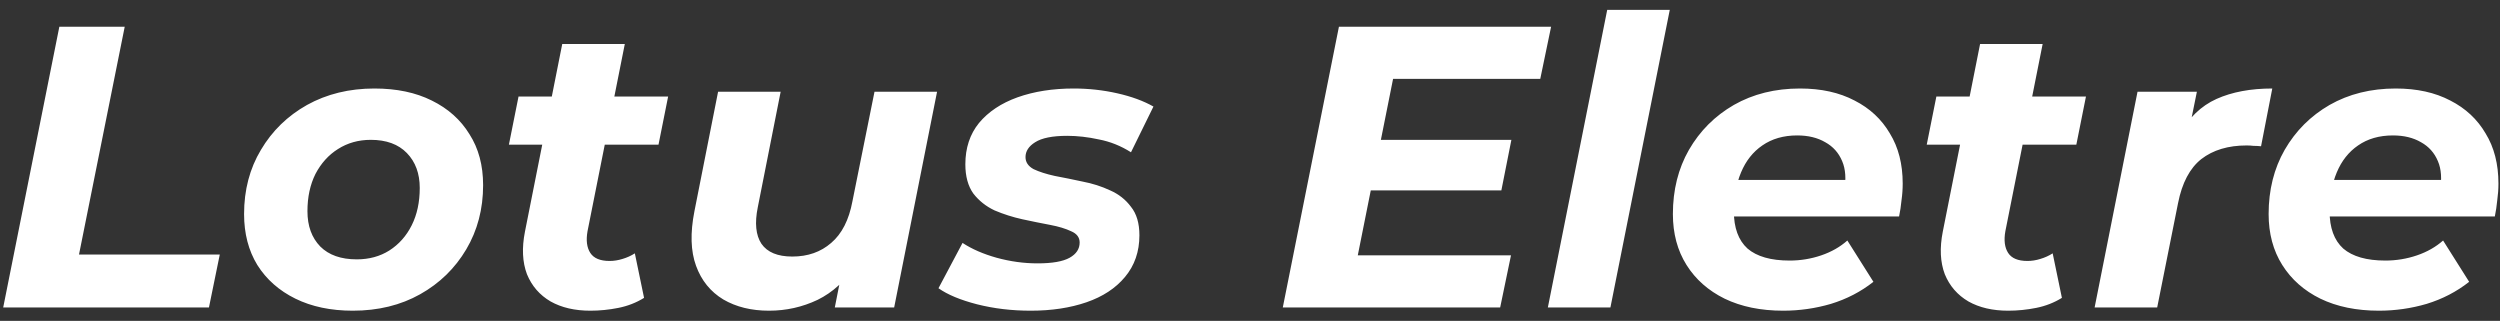 <?xml version="1.0" encoding="UTF-8"?> <svg xmlns="http://www.w3.org/2000/svg" width="187" height="24" viewBox="0 0 187 24" fill="none"><rect x="0" y="0" width="187" height="24" fill="#333333" stroke="none"/> <path d="M0.239 23L4.439 2H9.329L5.909 19.04H16.439L15.629 23H0.239ZM26.387 23.24C24.747 23.24 23.317 22.94 22.097 22.34C20.877 21.74 19.927 20.9 19.247 19.82C18.587 18.74 18.257 17.47 18.257 16.01C18.257 14.21 18.677 12.61 19.517 11.21C20.357 9.79 21.507 8.67 22.967 7.85C24.447 7.03 26.127 6.62 28.007 6.62C29.667 6.62 31.097 6.92 32.297 7.52C33.517 8.12 34.457 8.96 35.117 10.04C35.797 11.1 36.137 12.37 36.137 13.85C36.137 15.63 35.717 17.23 34.877 18.65C34.037 20.07 32.887 21.19 31.427 22.01C29.967 22.83 28.287 23.24 26.387 23.24ZM26.687 19.4C27.607 19.4 28.417 19.18 29.117 18.74C29.837 18.28 30.397 17.65 30.797 16.85C31.197 16.05 31.397 15.12 31.397 14.06C31.397 12.98 31.077 12.11 30.437 11.45C29.797 10.79 28.897 10.46 27.737 10.46C26.817 10.46 25.997 10.69 25.277 11.15C24.577 11.59 24.017 12.21 23.597 13.01C23.197 13.81 22.997 14.74 22.997 15.8C22.997 16.9 23.317 17.78 23.957 18.44C24.597 19.08 25.507 19.4 26.687 19.4ZM44.156 23.24C42.996 23.24 42.006 23.01 41.186 22.55C40.366 22.07 39.776 21.39 39.416 20.51C39.076 19.61 39.026 18.55 39.266 17.33L42.056 3.29H46.736L43.946 17.3C43.826 17.98 43.896 18.52 44.156 18.92C44.416 19.32 44.896 19.52 45.596 19.52C45.916 19.52 46.236 19.47 46.556 19.37C46.896 19.27 47.206 19.13 47.486 18.95L48.176 22.28C47.596 22.64 46.956 22.89 46.256 23.03C45.556 23.17 44.856 23.24 44.156 23.24ZM38.066 10.82L38.786 7.22H49.976L49.256 10.82H38.066ZM57.523 23.24C56.203 23.24 55.063 22.96 54.103 22.4C53.143 21.82 52.463 20.98 52.063 19.88C51.663 18.78 51.623 17.42 51.943 15.8L53.713 6.86H58.393L56.683 15.5C56.443 16.68 56.533 17.59 56.953 18.23C57.393 18.87 58.163 19.19 59.263 19.19C60.423 19.19 61.393 18.85 62.173 18.17C62.973 17.49 63.503 16.45 63.763 15.05L65.413 6.86H70.093L66.883 23H62.443L63.343 18.44L64.003 19.82C63.243 21 62.293 21.87 61.153 22.43C60.013 22.97 58.803 23.24 57.523 23.24ZM77.098 23.24C75.678 23.24 74.338 23.08 73.078 22.76C71.838 22.44 70.878 22.04 70.198 21.56L71.998 18.17C72.698 18.63 73.548 19 74.548 19.28C75.568 19.56 76.588 19.7 77.608 19.7C78.708 19.7 79.508 19.56 80.008 19.28C80.508 19 80.758 18.62 80.758 18.14C80.758 17.76 80.548 17.48 80.128 17.3C79.708 17.1 79.178 16.94 78.538 16.82C77.898 16.7 77.208 16.56 76.468 16.4C75.748 16.24 75.058 16.02 74.398 15.74C73.758 15.44 73.228 15.02 72.808 14.48C72.408 13.92 72.208 13.19 72.208 12.29C72.208 11.07 72.548 10.04 73.228 9.2C73.928 8.36 74.888 7.72 76.108 7.28C77.348 6.84 78.748 6.62 80.308 6.62C81.428 6.62 82.518 6.74 83.578 6.98C84.638 7.22 85.538 7.55 86.278 7.97L84.598 11.39C83.838 10.91 83.038 10.59 82.198 10.43C81.378 10.25 80.588 10.16 79.828 10.16C78.728 10.16 77.928 10.32 77.428 10.64C76.948 10.94 76.708 11.31 76.708 11.75C76.708 12.13 76.908 12.43 77.308 12.65C77.728 12.85 78.258 13.02 78.898 13.16C79.538 13.28 80.228 13.42 80.968 13.58C81.708 13.72 82.398 13.94 83.038 14.24C83.678 14.52 84.198 14.93 84.598 15.47C85.018 15.99 85.228 16.7 85.228 17.6C85.228 18.82 84.868 19.86 84.148 20.72C83.448 21.56 82.488 22.19 81.268 22.61C80.048 23.03 78.658 23.24 77.098 23.24ZM102.942 10.46H113.052L112.302 14.24H102.192L102.942 10.46ZM101.562 19.1H113.022L112.212 23H95.952L100.152 2H116.022L115.212 5.9H104.202L101.562 19.1ZM115.779 23L120.219 0.74H124.899L120.459 23H115.779ZM133.382 23.24C131.702 23.24 130.242 22.94 129.002 22.34C127.782 21.74 126.832 20.9 126.152 19.82C125.472 18.74 125.132 17.47 125.132 16.01C125.132 14.21 125.532 12.61 126.332 11.21C127.152 9.79 128.272 8.67 129.692 7.85C131.132 7.03 132.782 6.62 134.642 6.62C136.222 6.62 137.582 6.92 138.722 7.52C139.862 8.1 140.742 8.92 141.362 9.98C142.002 11.02 142.322 12.27 142.322 13.73C142.322 14.15 142.292 14.57 142.232 14.99C142.192 15.41 142.132 15.81 142.052 16.19H128.702L129.182 13.46H139.862L137.942 14.3C138.102 13.4 138.052 12.65 137.792 12.05C137.532 11.43 137.112 10.96 136.532 10.64C135.952 10.3 135.252 10.13 134.432 10.13C133.412 10.13 132.542 10.38 131.822 10.88C131.122 11.36 130.592 12.03 130.232 12.89C129.872 13.75 129.692 14.72 129.692 15.8C129.692 17.04 130.032 17.97 130.712 18.59C131.412 19.19 132.462 19.49 133.862 19.49C134.682 19.49 135.472 19.36 136.232 19.1C136.992 18.84 137.642 18.47 138.182 17.99L140.132 21.08C139.192 21.82 138.132 22.37 136.952 22.73C135.792 23.07 134.602 23.24 133.382 23.24ZM150.21 23.24C149.05 23.24 148.06 23.01 147.24 22.55C146.42 22.07 145.83 21.39 145.47 20.51C145.13 19.61 145.08 18.55 145.32 17.33L148.11 3.29H152.79L150 17.3C149.88 17.98 149.95 18.52 150.21 18.92C150.47 19.32 150.95 19.52 151.65 19.52C151.97 19.52 152.29 19.47 152.61 19.37C152.95 19.27 153.26 19.13 153.54 18.95L154.23 22.28C153.65 22.64 153.01 22.89 152.31 23.03C151.61 23.17 150.91 23.24 150.21 23.24ZM144.12 10.82L144.84 7.22H156.03L155.31 10.82H144.12ZM156.677 23L159.887 6.86H164.327L163.397 11.45L162.977 10.13C163.697 8.83 164.637 7.92 165.797 7.4C166.957 6.88 168.347 6.62 169.967 6.62L169.127 10.94C168.927 10.92 168.737 10.91 168.557 10.91C168.397 10.89 168.227 10.88 168.047 10.88C166.667 10.88 165.537 11.22 164.657 11.9C163.797 12.58 163.217 13.68 162.917 15.2L161.357 23H156.677ZM177.943 23.24C176.263 23.24 174.803 22.94 173.563 22.34C172.343 21.74 171.393 20.9 170.713 19.82C170.033 18.74 169.693 17.47 169.693 16.01C169.693 14.21 170.093 12.61 170.893 11.21C171.713 9.79 172.833 8.67 174.253 7.85C175.693 7.03 177.343 6.62 179.203 6.62C180.783 6.62 182.143 6.92 183.283 7.52C184.423 8.1 185.303 8.92 185.923 9.98C186.563 11.02 186.883 12.27 186.883 13.73C186.883 14.15 186.853 14.57 186.793 14.99C186.753 15.41 186.693 15.81 186.613 16.19H173.263L173.743 13.46H184.423L182.503 14.3C182.663 13.4 182.613 12.65 182.353 12.05C182.093 11.43 181.673 10.96 181.093 10.64C180.513 10.3 179.813 10.13 178.993 10.13C177.973 10.13 177.103 10.38 176.383 10.88C175.683 11.36 175.153 12.03 174.793 12.89C174.433 13.75 174.253 14.72 174.253 15.8C174.253 17.04 174.593 17.97 175.273 18.59C175.973 19.19 177.023 19.49 178.423 19.49C179.243 19.49 180.033 19.36 180.793 19.1C181.553 18.84 182.203 18.47 182.743 17.99L184.693 21.08C183.753 21.82 182.693 22.37 181.513 22.73C180.353 23.07 179.163 23.24 177.943 23.24Z" fill="white"></path> </svg> 